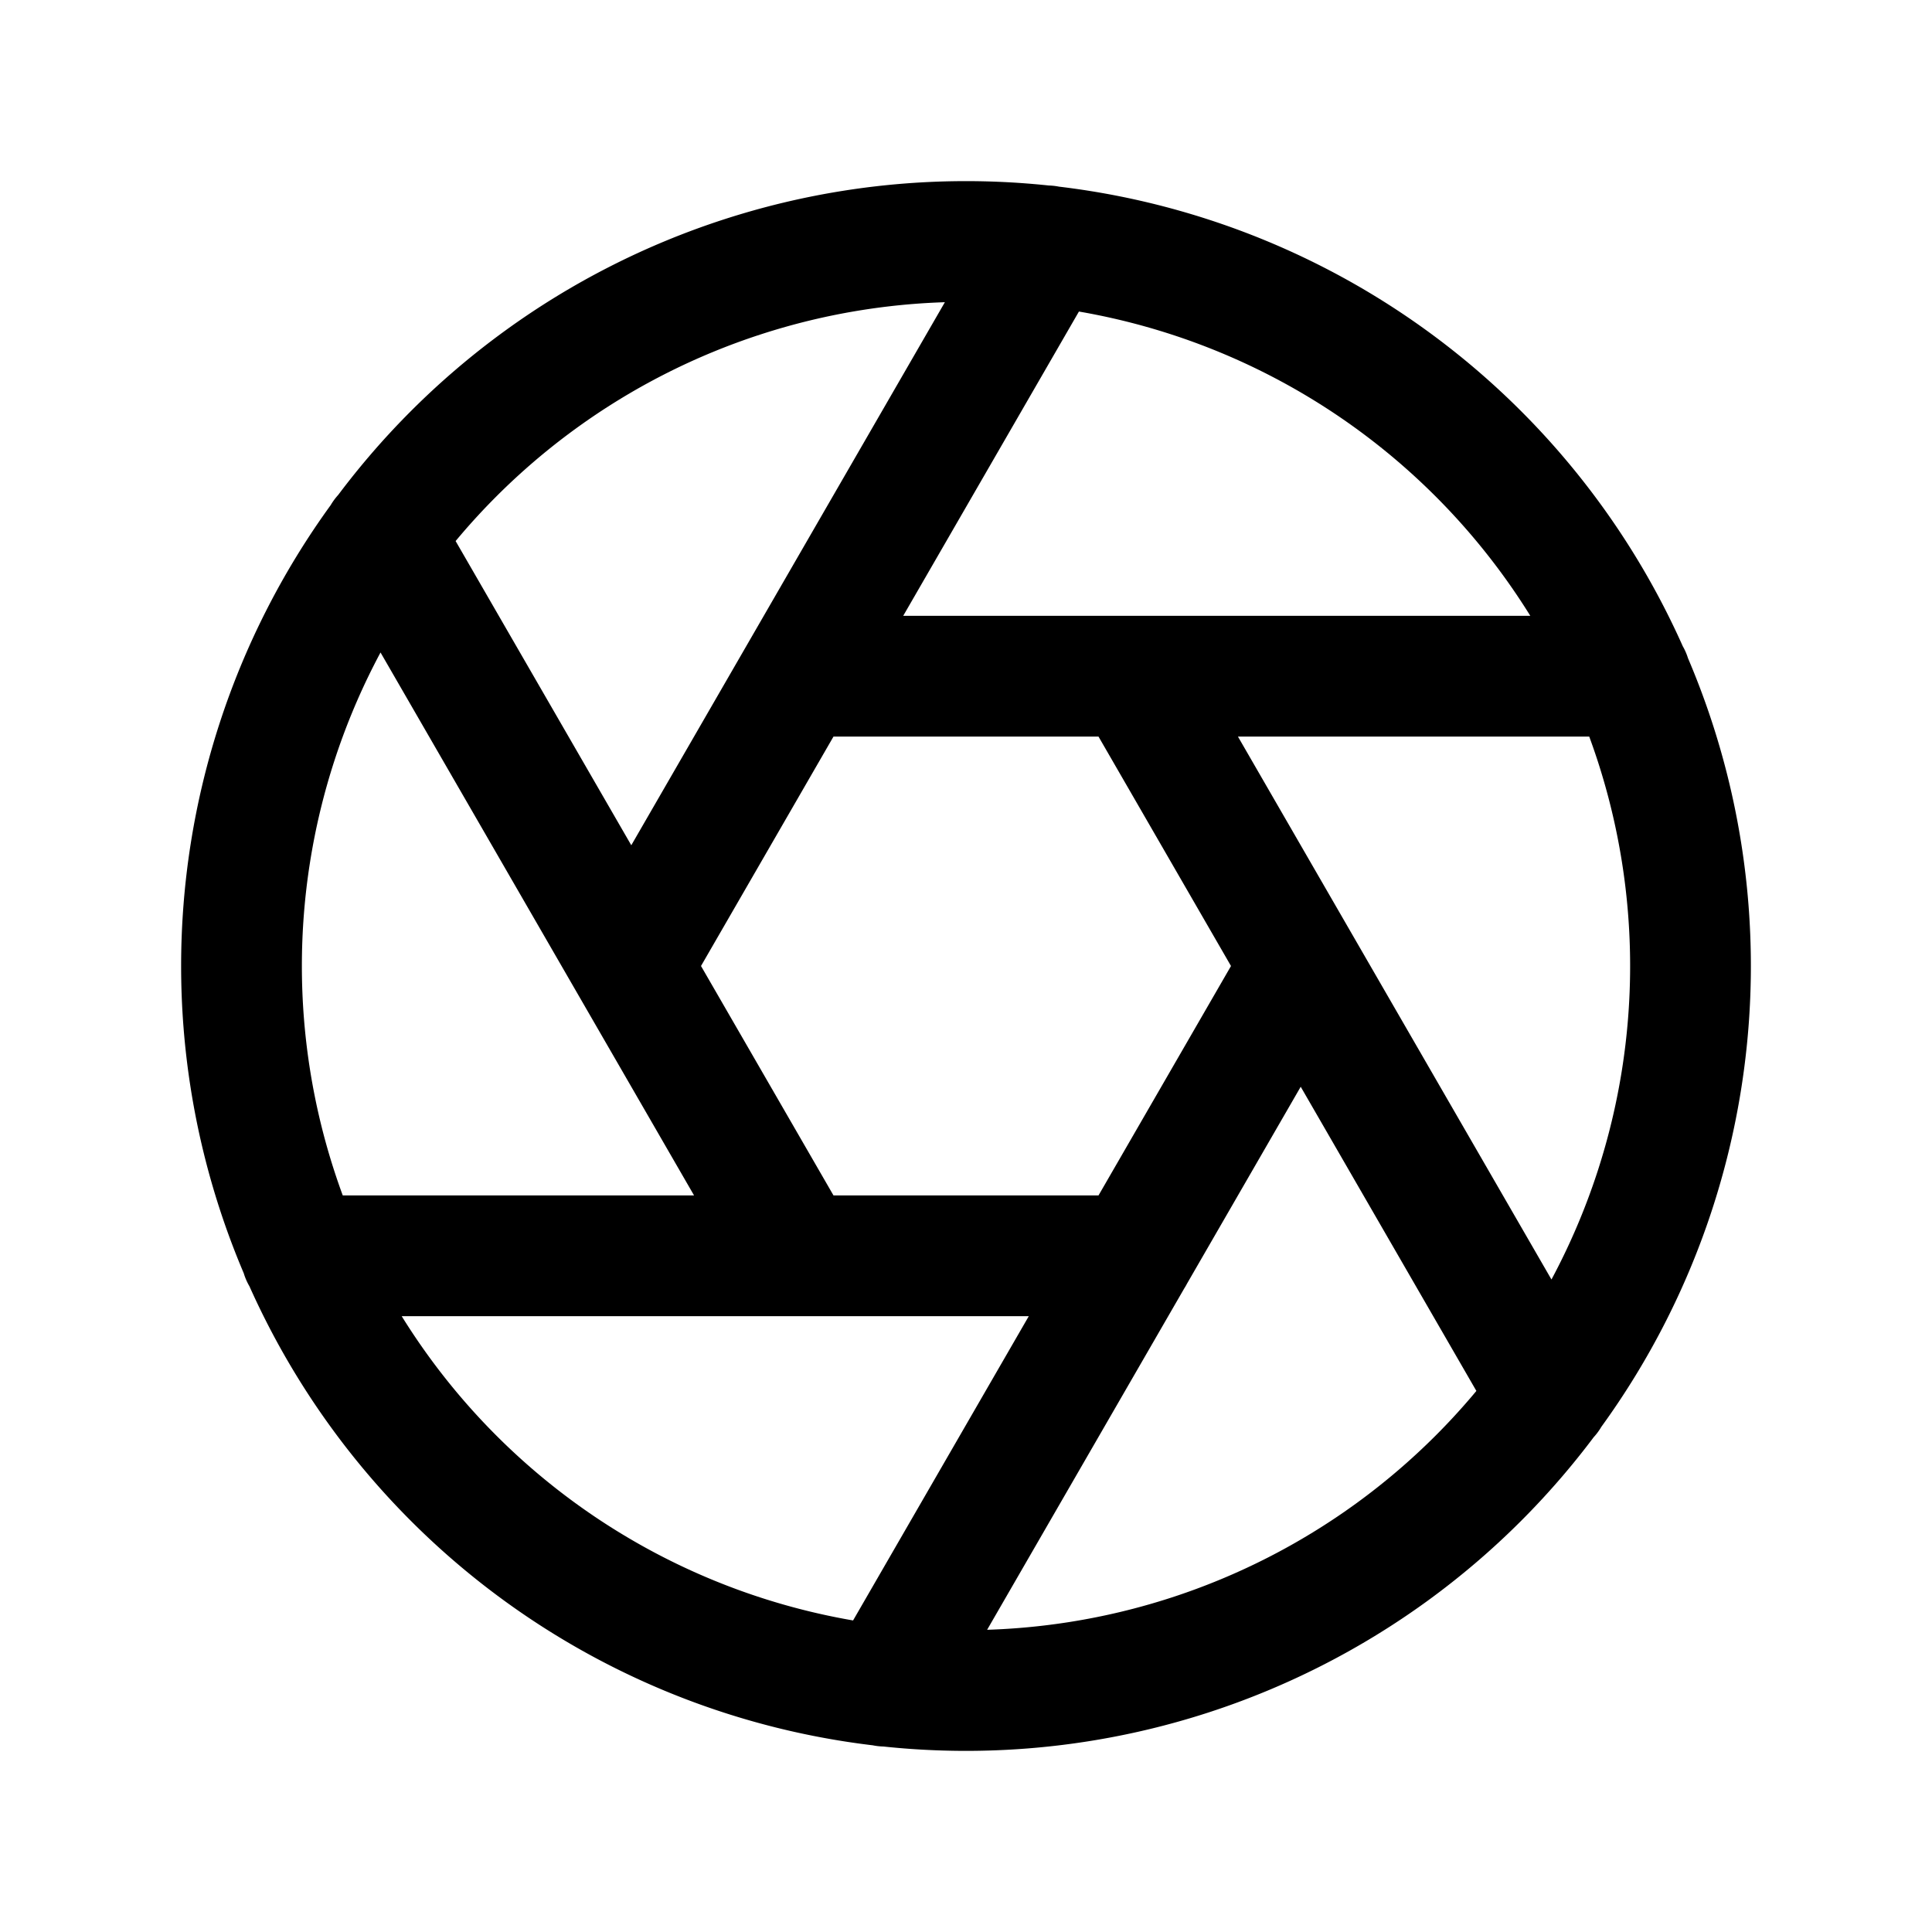 <svg width="24" height="24" fill="none" viewBox="0 0 24 24" stroke-width="1.5" stroke="currentColor" stroke-linecap="round" stroke-linejoin="round" xmlns="http://www.w3.org/2000/svg"><path d="m14.079 8.4 5.166 8.946M9.921 8.4h10.332M7.842 12l5.166-8.946M9.921 15.6 4.755 6.654M14.08 15.6H3.746M16.158 12l-5.166 8.946M21 12a9 9 0 1 1-18 0 9 9 0 0 1 18 0"/></svg>